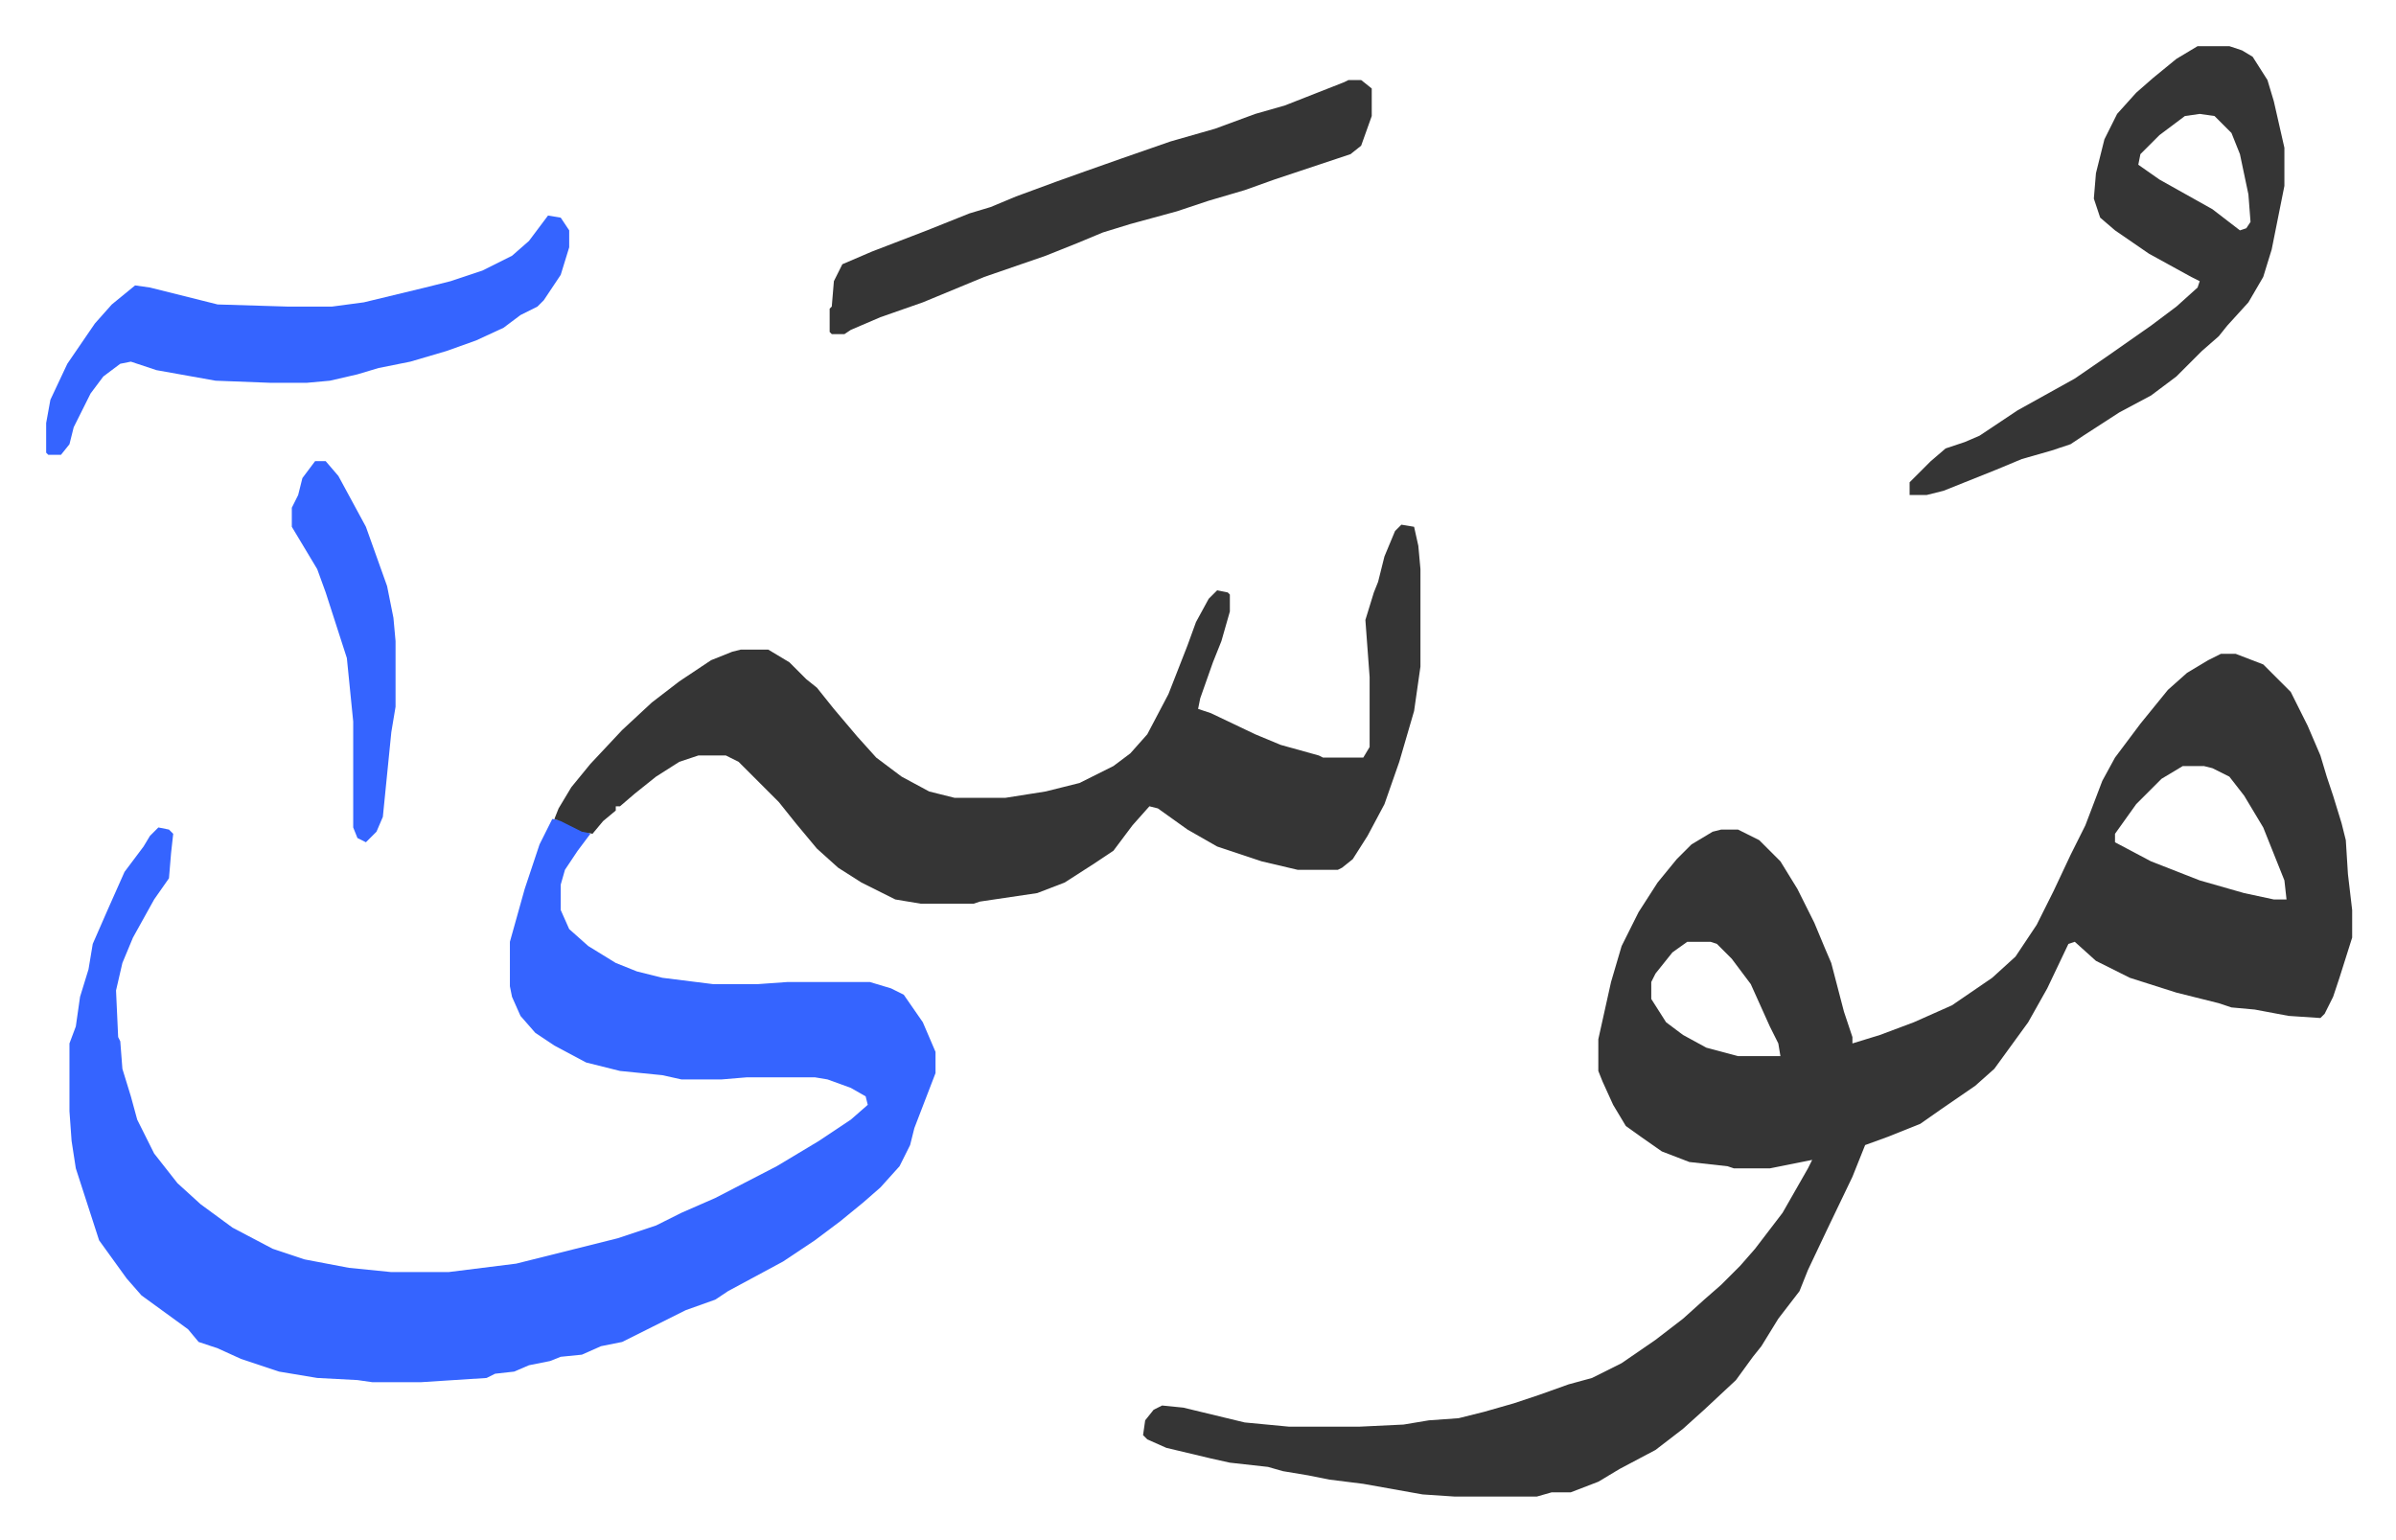 <svg xmlns="http://www.w3.org/2000/svg" viewBox="-21.8 402.2 1131.5 727.5">
    <path fill="#353535" id="rule_normal" d="M1027 711h7l13 5 13 13 8 16 6 14 3 10 3 9 4 13 2 8 1 16 2 17v13l-6 19-3 9-4 8-2 2-15-1-16-3-11-1-6-2-20-5-22-7-16-8-10-9-3 1-10 21-9 16-8 11-8 11-9 8-16 11-10 7-15 6-11 4-6 15-12 25-9 19-4 10-10 13-8 13-4 5-8 11-15 14-10 9-13 10-17 9-10 6-13 5h-9l-7 2h-39l-15-1-28-5-16-2-10-2-12-2-7-2-18-2-9-2-21-5-9-4-2-2 1-7 4-5 4-2 10 1 29 7 21 2h33l21-1 12-2 14-1 12-3 14-4 12-4 14-5 11-3 14-7 16-11 13-10 10-9 8-7 9-9 7-8 13-17 12-21 2-4-10 2-10 2h-17l-3-1-18-2-13-5-10-7-7-5-6-10-5-11-2-5v-15l6-27 5-17 8-16 9-14 9-11 7-7 10-6 4-1h8l10 5 10 10 8 13 8 16 5 12 3 7 6 23 4 12v3l13-4 16-6 18-8 19-13 11-10 10-15 8-16 8-17 7-14 8-21 6-11 12-16 13-16 9-8 10-6zm-18 53-10 6-5 5-7 7-10 14v4l17 9 23 9 21 6 14 3h6l-1-9-6-15-4-10-9-15-7-9-8-4-4-1zm-234 83-7 5-8 10-2 4v8l7 11 8 6 11 6 15 4h20l-1-6-4-8-9-20-9-12-7-7-3-1z"/>
    <path fill="#3564ff" id="rule_madd_obligatory_4_5_vowels" d="m239 789 7 1 11 6-6 8-6 9-2 7v12l4 9 9 8 13 8 10 4 12 3 24 3h21l14-1h39l10 3 6 3 9 13 6 14v10l-5 13-5 13-2 8-5 10-9 10-8 7-11 9-12 9-15 10-26 14-6 4-14 5-16 8-14 7-10 2-9 4-10 1-5 2-10 2-7 3-9 1-4 2-31 2h-23l-7-1-19-1-18-3-18-6-11-5-9-3-5-6-11-8-11-8-7-8-13-18-11-34-2-13-1-14v-32l3-8 2-14 4-13 2-12 7-16 8-18 9-12 3-5 4-4 5 1 2 2-1 9-1 12-7 10-10 18-5 12-3 13 1 22 1 2 1 13 4 13 3 11 8 16 11 14 11 10 15 11 19 10 15 5 21 4 20 2h27l32-4 48-12 18-6 12-6 16-7 29-15 20-12 15-10 8-7-1-4-7-4-11-4-6-1h-32l-12 1h-19l-9-2-20-2-16-4-15-8-9-6-7-8-4-9-1-5v-21l7-25 7-21z"/>
    <path fill="#353535" id="rule_normal" d="m640 650 6 1 2 9 1 11v46l-3 21-7 24-7 20-8 15-7 11-5 4-2 1h-19l-17-4-21-7-14-8-14-10-4-1-8 9-9 12-9 6-14 9-13 5-27 4-3 1h-25l-12-2-16-8-11-7-10-9-10-12-8-10-19-19-6-3h-13l-9 3-11 7-10 8-7 6h-2v2l-6 5-5 6-5-1-10-5-3-1 2-5 6-10 9-11 15-16 14-13 13-10 15-10 10-4 4-1h13l10 6 8 8 5 4 8 10 11 13 9 10 12 9 13 7 12 3h24l19-3 16-4 16-8 8-6 8-9 10-19 9-23 4-11 6-11 4-4 5 1 1 1v8l-4 14-4 10-6 17-1 5 6 2 21 10 12 5 18 5 2 1h19l3-5v-33l-2-27 4-13 2-5 3-12 5-12zm376-226h15l6 2 5 3 7 11 3 10 5 22v18l-4 20-2 10-4 13-7 12-10 11-4 5-8 7-12 12-12 9-15 8-17 11-6 4-9 3-14 4-12 5-15 6-10 4-8 2h-8v-6l5-5 5-5 7-6 9-3 7-3 18-12 18-10 9-5 16-11 20-14 12-9 10-9 1-3-4-2-20-11-16-11-7-6-3-9 1-12 4-16 6-12 9-10 8-7 11-9zm1 32-7 1-12 9-9 9-1 5 10 7 25 14 13 10 3-1 2-3-1-13-4-19-4-10-8-8zm-402-16h6l5 4v13l-5 14-5 4-36 12-14 5-17 5-15 5-22 6-13 4-12 5-15 6-29 10-29 12-20 7-14 6-3 2h-6l-1-1v-11l1-1 1-12 4-8 14-6 26-10 20-8 10-3 12-5 19-7 14-5 17-6 23-8 21-6 19-7 14-4 28-11z"/>
    <path fill="#3564ff" id="rule_madd_obligatory_4_5_vowels" d="m237 504 6 1 4 6v8l-4 13-8 12-3 3-8 4-8 6-13 6-14 5-17 5-15 3-10 3-13 3-11 1h-17l-26-1-28-5-12-4-5 1-8 6-6 8-8 16-2 8-4 5H1l-1-1v-14l2-11 8-17 13-19 8-9 11-9 7 1 32 8 33 1h21l15-2 29-7 12-3 15-5 14-7 8-7zM127 620h5l6 7 13 24 10 28 3 15 1 11v31l-2 12-4 40-3 7-5 5-4-2-2-5v-50l-3-30-10-31-4-11-12-20v-9l3-6 2-8z"/>
</svg>
